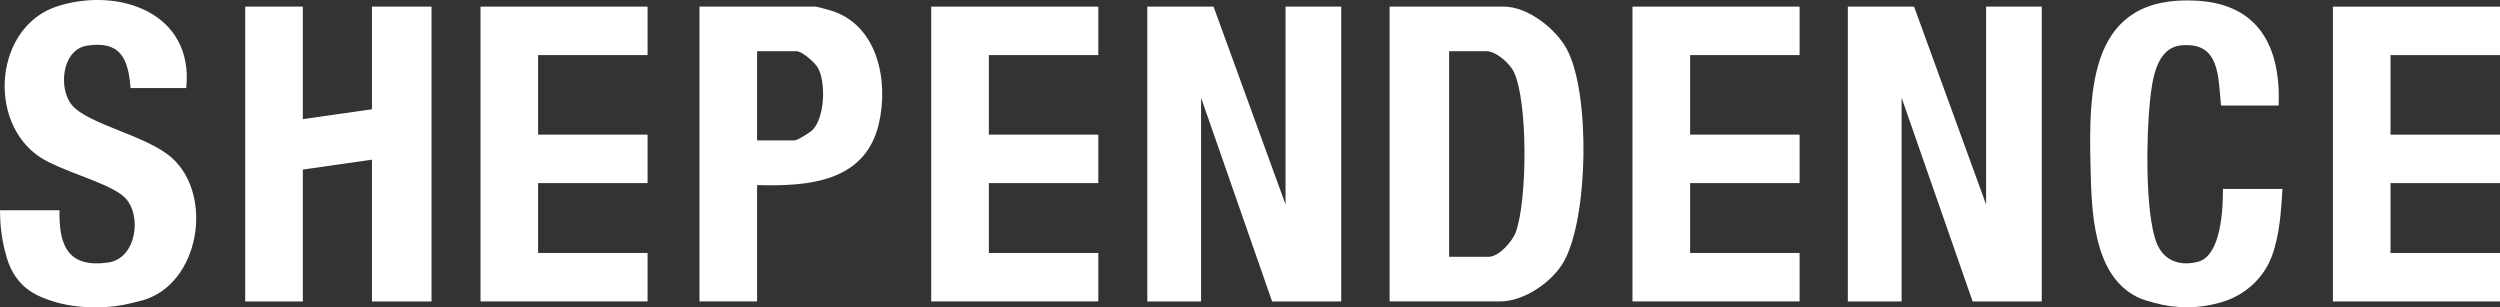 <svg xmlns="http://www.w3.org/2000/svg" fill="none" viewBox="0 0 179 22" height="22" width="179">
<rect x="0" y="0" width="179" height="22" fill="#333333" stroke="none"/>
<g clip-path="url(#clip0_607_23)">
<path fill="white" d="M0 15.055H4.262C4.203 17.634 4.914 19.203 7.755 18.794C9.775 18.503 10.192 15.41 8.941 14.148C7.91 13.108 4.427 12.283 2.869 11.255C-0.96 8.726 -0.39 1.859 4.154 0.433C8.504 -0.933 13.892 0.9 13.335 6.305H9.348C9.184 4.187 8.627 2.919 6.266 3.262C4.407 3.531 4.157 6.374 5.167 7.542C6.376 8.937 10.526 9.705 12.306 11.303C15.314 14.001 14.296 20.267 10.28 21.484L9.471 21.69C8.658 21.896 7.824 22.001 6.986 22.001H6.733C5.45 22.001 4.168 21.786 2.986 21.281C2.367 21.016 1.795 20.667 1.305 20.059C0.76 19.382 0.533 18.687 0.347 17.947C0.11 17.002 0 16.03 0 15.055Z"></path>
<path fill="white" d="M156.573 22C155.788 22 155.006 21.893 154.248 21.683C153.817 21.562 153.381 21.451 152.973 21.242C149.865 19.65 149.76 15.114 149.685 12.064C149.538 6.229 149.636 -0.402 157.315 0.051C161.755 0.313 163.31 3.387 163.152 7.557H159.027C158.815 5.505 158.962 3 156.201 3.245C154.368 3.408 154.104 5.731 153.941 7.211C153.681 9.588 153.57 15.281 154.423 17.416C154.931 18.687 156.104 19.077 157.38 18.741C159.04 18.305 159.169 14.941 159.163 13.528H163.426C163.326 15.127 163.22 16.849 162.67 18.328C162.087 19.897 160.794 21.082 159.22 21.586C158.364 21.86 157.47 22 156.572 22H156.573Z"></path>
<path fill="white" d="M86.89 0.472L92.045 14.639V0.472H96.032V21.583H91.082L85.997 7V21.583H82.147V0.472H86.89Z"></path>
<path fill="white" d="M112.199 3.543C111.42 2.067 109.386 0.474 107.679 0.474H99.496V21.582H107.4C109.127 21.582 111.15 20.196 111.981 18.711C113.73 15.576 113.875 6.713 112.199 3.545V3.543ZM108.533 16.613C108.287 17.291 107.313 18.389 106.58 18.389H103.758V3.666H106.441C107.119 3.666 108.107 4.544 108.398 5.16C109.41 7.319 109.355 14.363 108.533 16.613Z"></path>
<path fill="white" d="M30.897 0.474V21.583H26.632V11.432L21.683 12.14V21.583H17.557V0.474H21.683V8.529L26.632 7.823V0.474H30.897Z"></path>
<path fill="white" d="M59.704 0.823C59.515 0.757 58.512 0.474 58.399 0.474H50.082V21.582H54.208V13.252C57.791 13.351 61.899 13.077 62.911 8.919C63.639 5.916 62.902 1.96 59.704 0.823ZM58.191 9.29C58.01 9.483 57.095 10.054 56.886 10.054H54.208V3.666H57.025C57.438 3.666 58.367 4.491 58.576 4.878C59.137 5.934 59.059 8.38 58.191 9.29Z"></path>
<path fill="white" d="M137.047 0.472L142.203 14.639V0.472H146.19V21.583H141.241L136.154 7V21.583H132.305V0.472H137.047Z"></path>
<path fill="white" d="M38.527 13.11H46.366V9.639H38.527V3.945H46.366V0.474H34.406V21.582H46.366V18.112H38.527V13.11Z"></path>
<path fill="white" d="M70.802 13.11H78.639V9.639H70.802V3.945H78.639V0.474H66.675V21.582H78.639V18.112H70.802V13.11Z"></path>
<path fill="white" d="M121.012 13.11H128.851V9.639H121.012V3.945H128.851V0.474H116.886V21.582H128.851V18.112H121.012V13.11Z"></path>
<path fill="white" d="M171.161 13.111H179V9.642H171.161V3.946H179V0.477H167.035V21.583H179V18.114H171.161V13.111Z"></path>
</g>
<defs>
<clipPath id="clip0_607_23">
<rect fill="white" height="22" width="179"></rect>
</clipPath>
</defs>
</svg>
